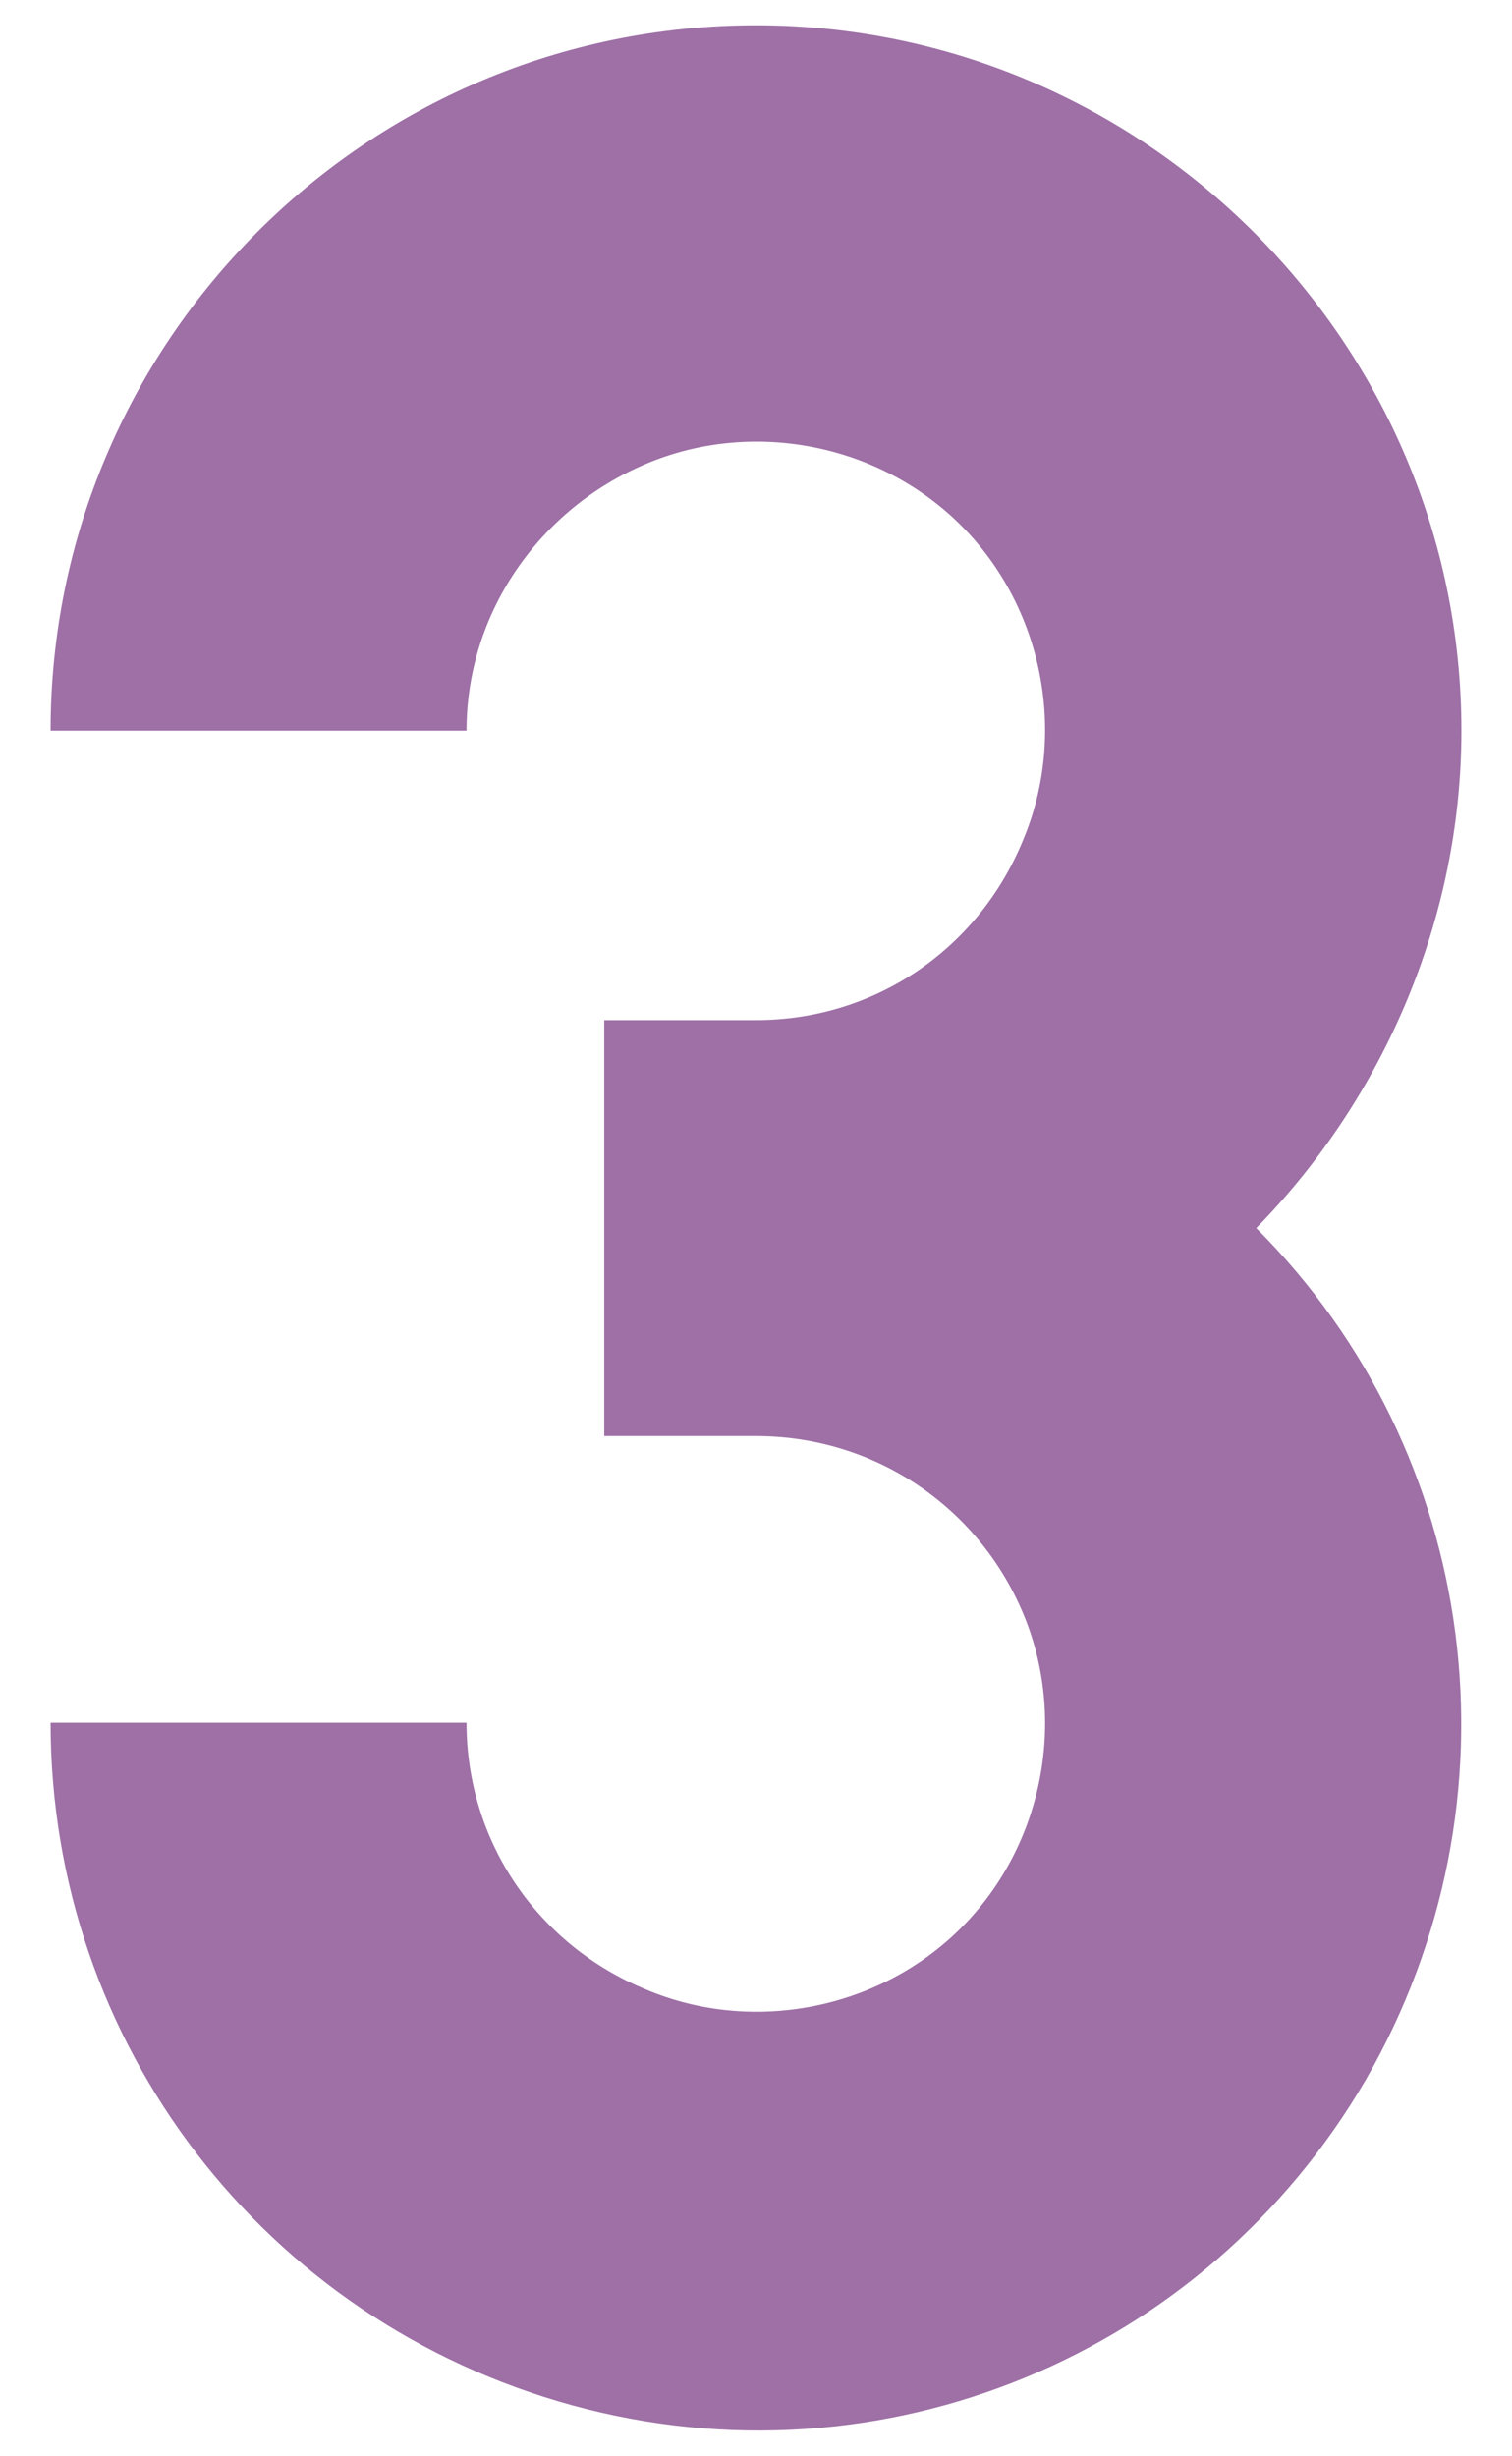 <?xml version="1.0" encoding="utf-8"?>
<!-- Generator: Adobe Illustrator 28.3.0, SVG Export Plug-In . SVG Version: 6.00 Build 0)  -->
<!DOCTYPE svg PUBLIC "-//W3C//DTD SVG 1.1//EN" "http://www.w3.org/Graphics/SVG/1.1/DTD/svg11.dtd">
<svg version="1.1" id="レイヤー_1" xmlns:x="http://ns.adobe.com/Extensibility/1.0/" xmlns:i="http://ns.adobe.com/AdobeIllustrator/10.0/" xmlns:graph="http://ns.adobe.com/Graphs/1.0/"
	 xmlns="http://www.w3.org/2000/svg" xmlns:xlink="http://www.w3.org/1999/xlink" x="0px" y="0px" viewBox="0 0 53.8 87.4"
	 style="enable-background:new 0 0 53.8 87.4;" xml:space="preserve">
<style type="text/css">
	.st0{fill:#9E70A6;}
</style>
<g>
	<path class="st0" d="M44.7,43.7c8,8,9.6,20.4,3.9,30.3c-5.7,9.8-17.2,14.6-28.2,11.6C9.4,82.6,1.8,72.7,1.8,61.3h14.8
		c0,4.2,2.5,7.9,6.4,9.5c3.8,1.6,8.3,0.7,11.2-2.2c2.9-2.9,3.8-7.4,2.2-11.2c-1.6-3.8-5.3-6.3-9.5-6.3h-5.4V36.3h5.4
		c4.2,0,7.9-2.5,9.5-6.4c1.6-3.8,0.7-8.3-2.2-11.2c-2.9-2.9-7.4-3.8-11.2-2.2c-3.8,1.6-6.4,5.3-6.4,9.5H1.8
		c0-13.8,11.2-25.1,25.1-25.1C40.7,0.9,52,12.2,52,26C52,32.6,49.3,39,44.7,43.7z"/>
</g>
</svg>
